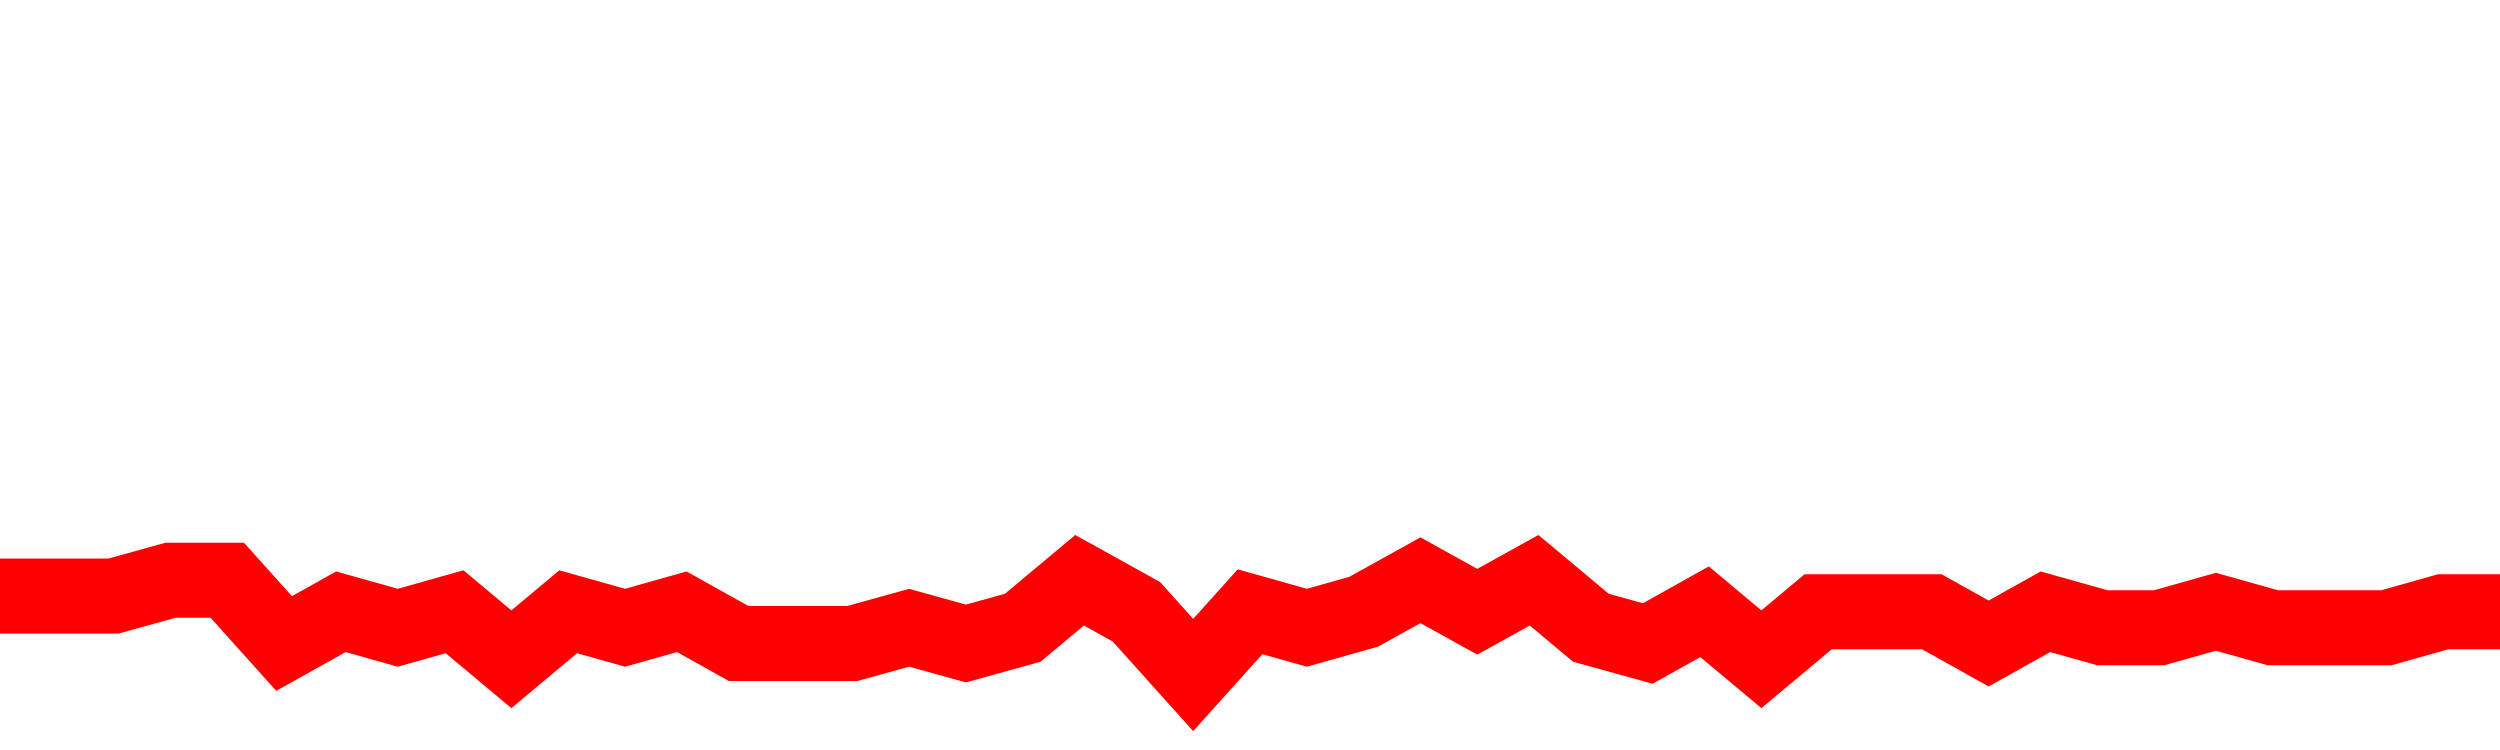 <svg xmlns="http://www.w3.org/2000/svg" xmlns:xlink="http://www.w3.org/1999/xlink" viewBox="0 0 100 30" class="ranking"><path  class="rline" d="M 0 23.84 L 0 23.84 L 2.273 23.84 L 4.545 23.84 L 6.818 23.21 L 9.091 23.21 L 11.364 25.74 L 13.636 24.47 L 15.909 25.11 L 18.182 24.47 L 20.455 26.37 L 22.727 24.47 L 25 25.11 L 27.273 24.47 L 29.545 25.74 L 31.818 25.74 L 34.091 25.74 L 36.364 25.11 L 38.636 25.74 L 40.909 25.11 L 43.182 23.21 L 45.455 24.47 L 47.727 27 L 50 24.47 L 52.273 25.11 L 54.545 24.47 L 56.818 23.21 L 59.091 24.47 L 61.364 23.21 L 63.636 25.11 L 65.909 25.74 L 68.182 24.47 L 70.455 26.37 L 72.727 24.47 L 75 24.47 L 77.273 24.47 L 79.545 25.74 L 81.818 24.47 L 84.091 25.11 L 86.364 25.11 L 88.636 24.47 L 90.909 25.11 L 93.182 25.11 L 95.455 25.11 L 97.727 24.47 L 100 24.47" fill="none" stroke-width="3" stroke="red"></path></svg>
